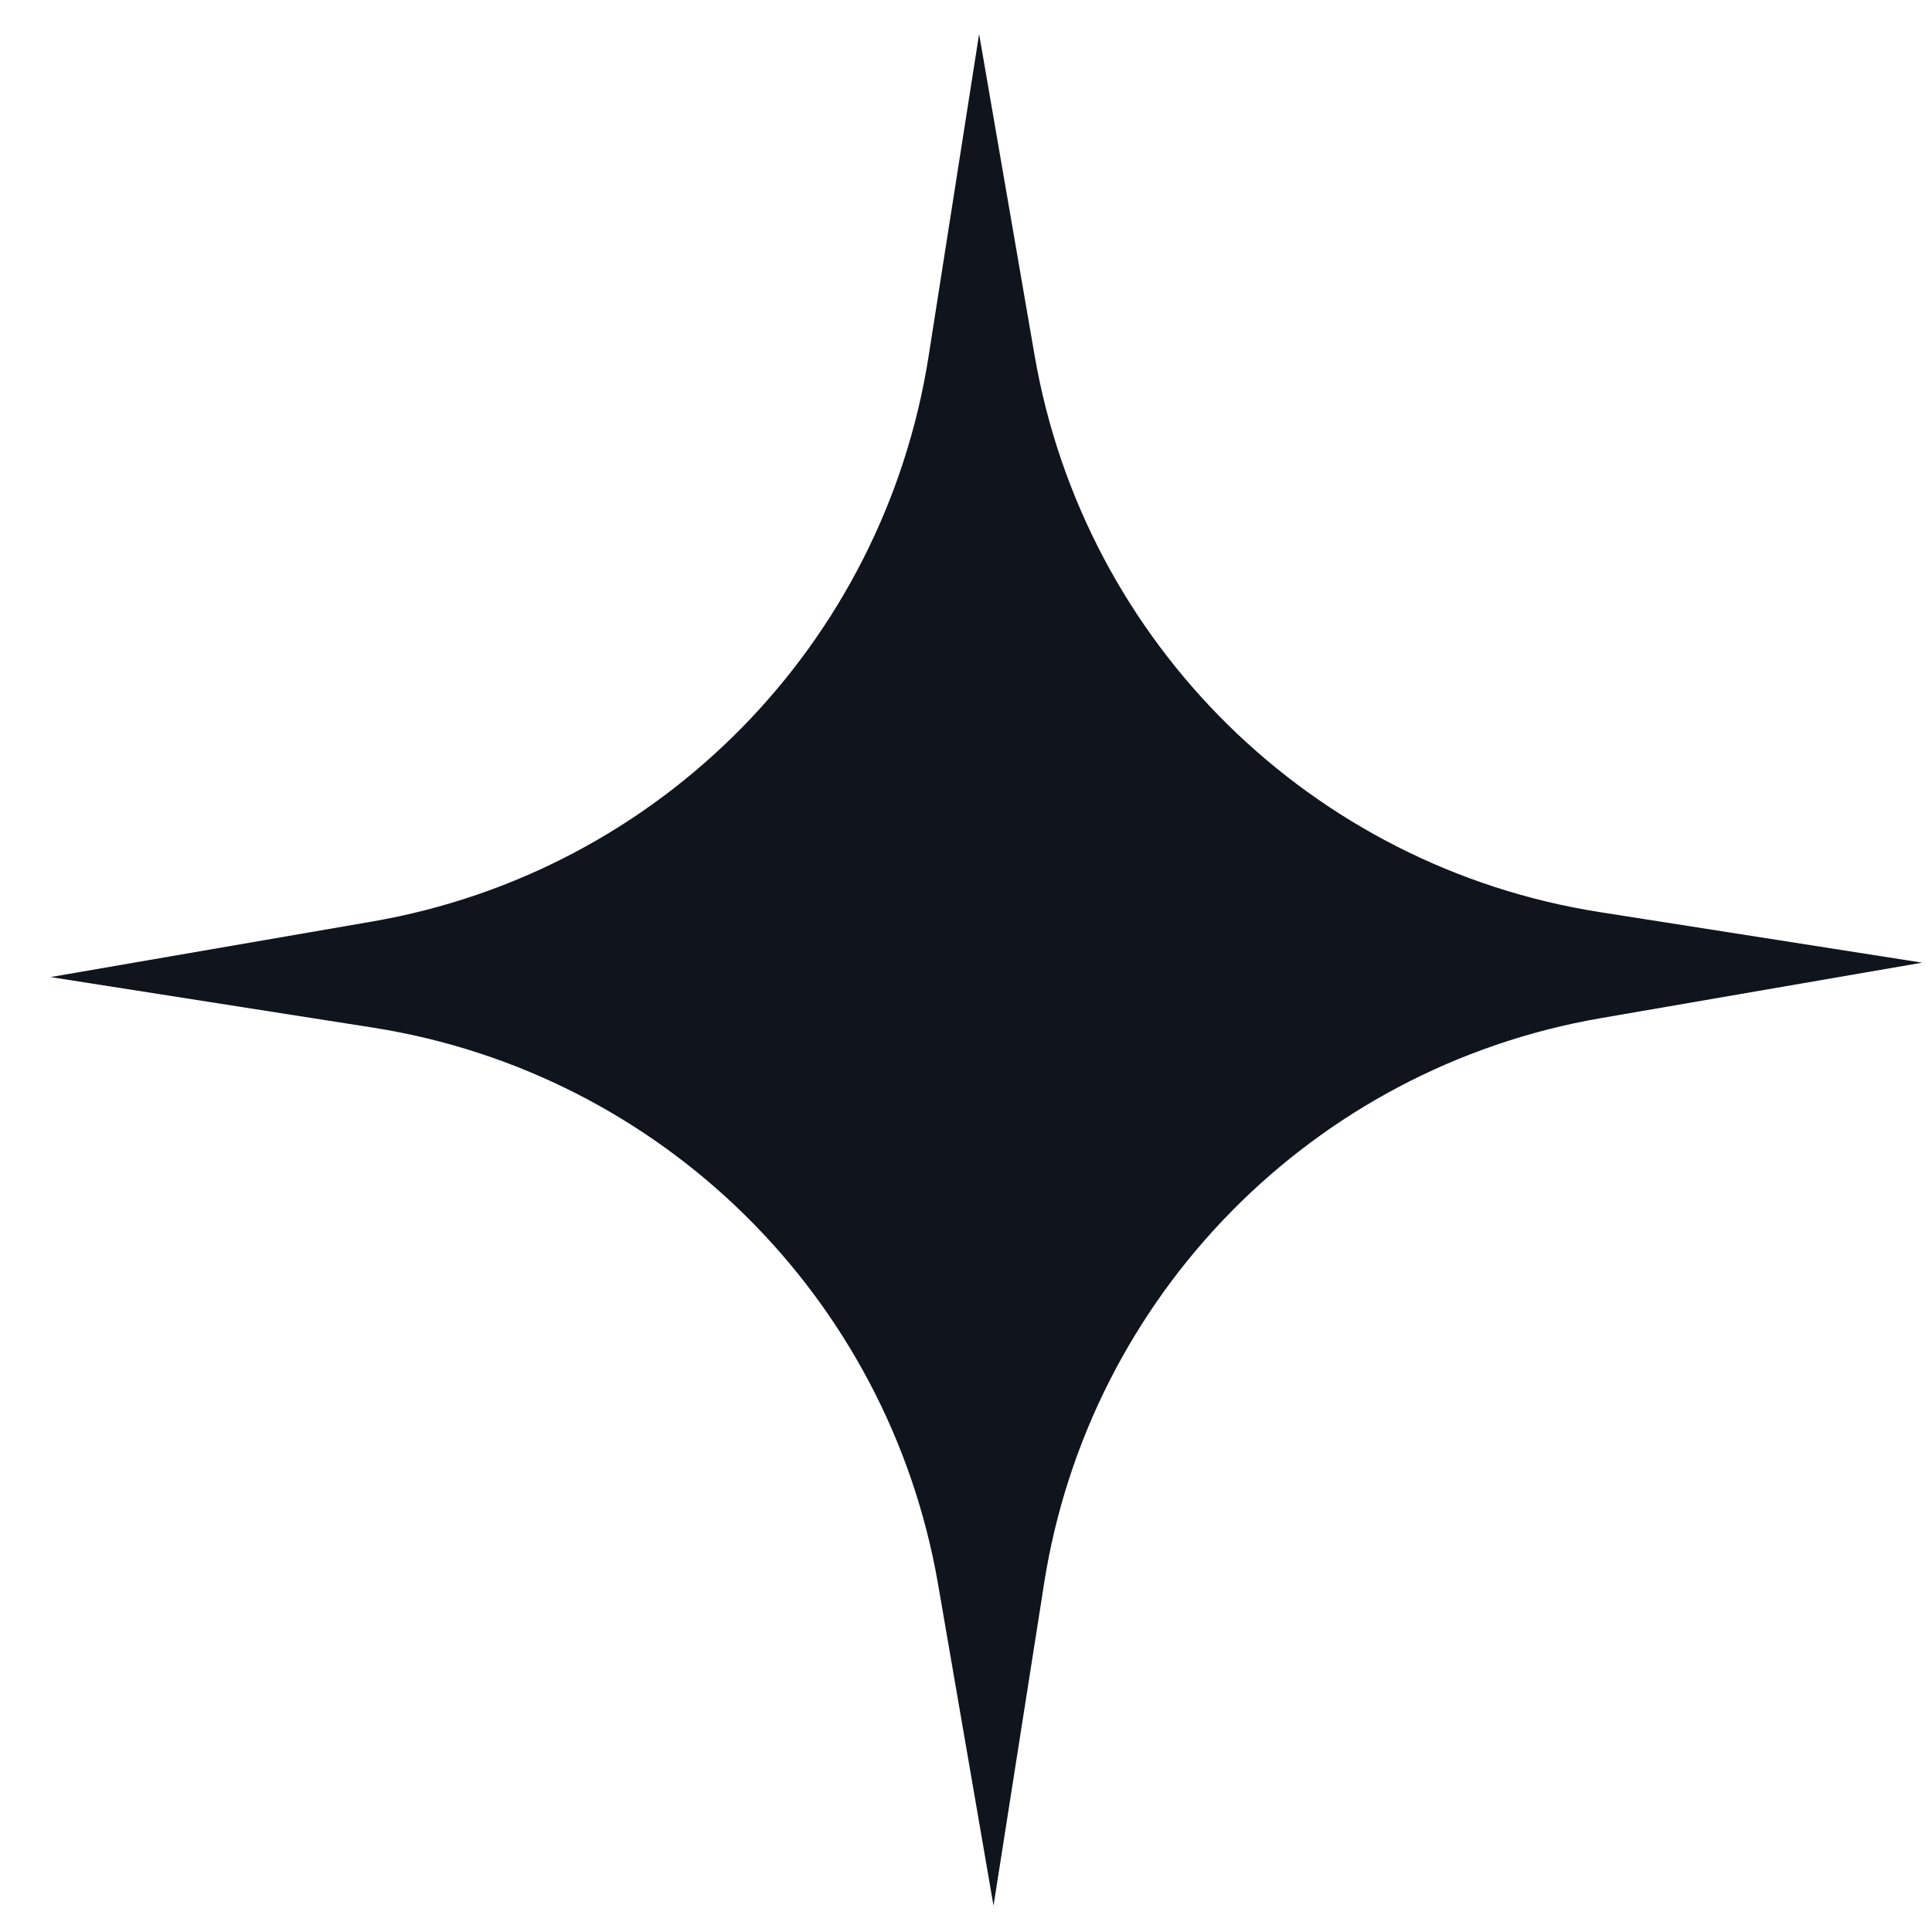 <svg width="33" height="33" viewBox="0 0 33 33" fill="none" xmlns="http://www.w3.org/2000/svg">
<path d="M16.724 0.581L17.672 6.072C18.52 10.983 22.404 14.808 27.328 15.58L32.832 16.443L27.341 17.391C22.43 18.239 18.606 22.123 17.834 27.046L16.97 32.551L16.023 27.06C15.175 22.149 11.291 18.325 6.367 17.552L0.863 16.689L6.353 15.741C11.265 14.893 15.089 11.01 15.861 6.086L16.724 0.581Z" fill="#10141D"/>
</svg>
